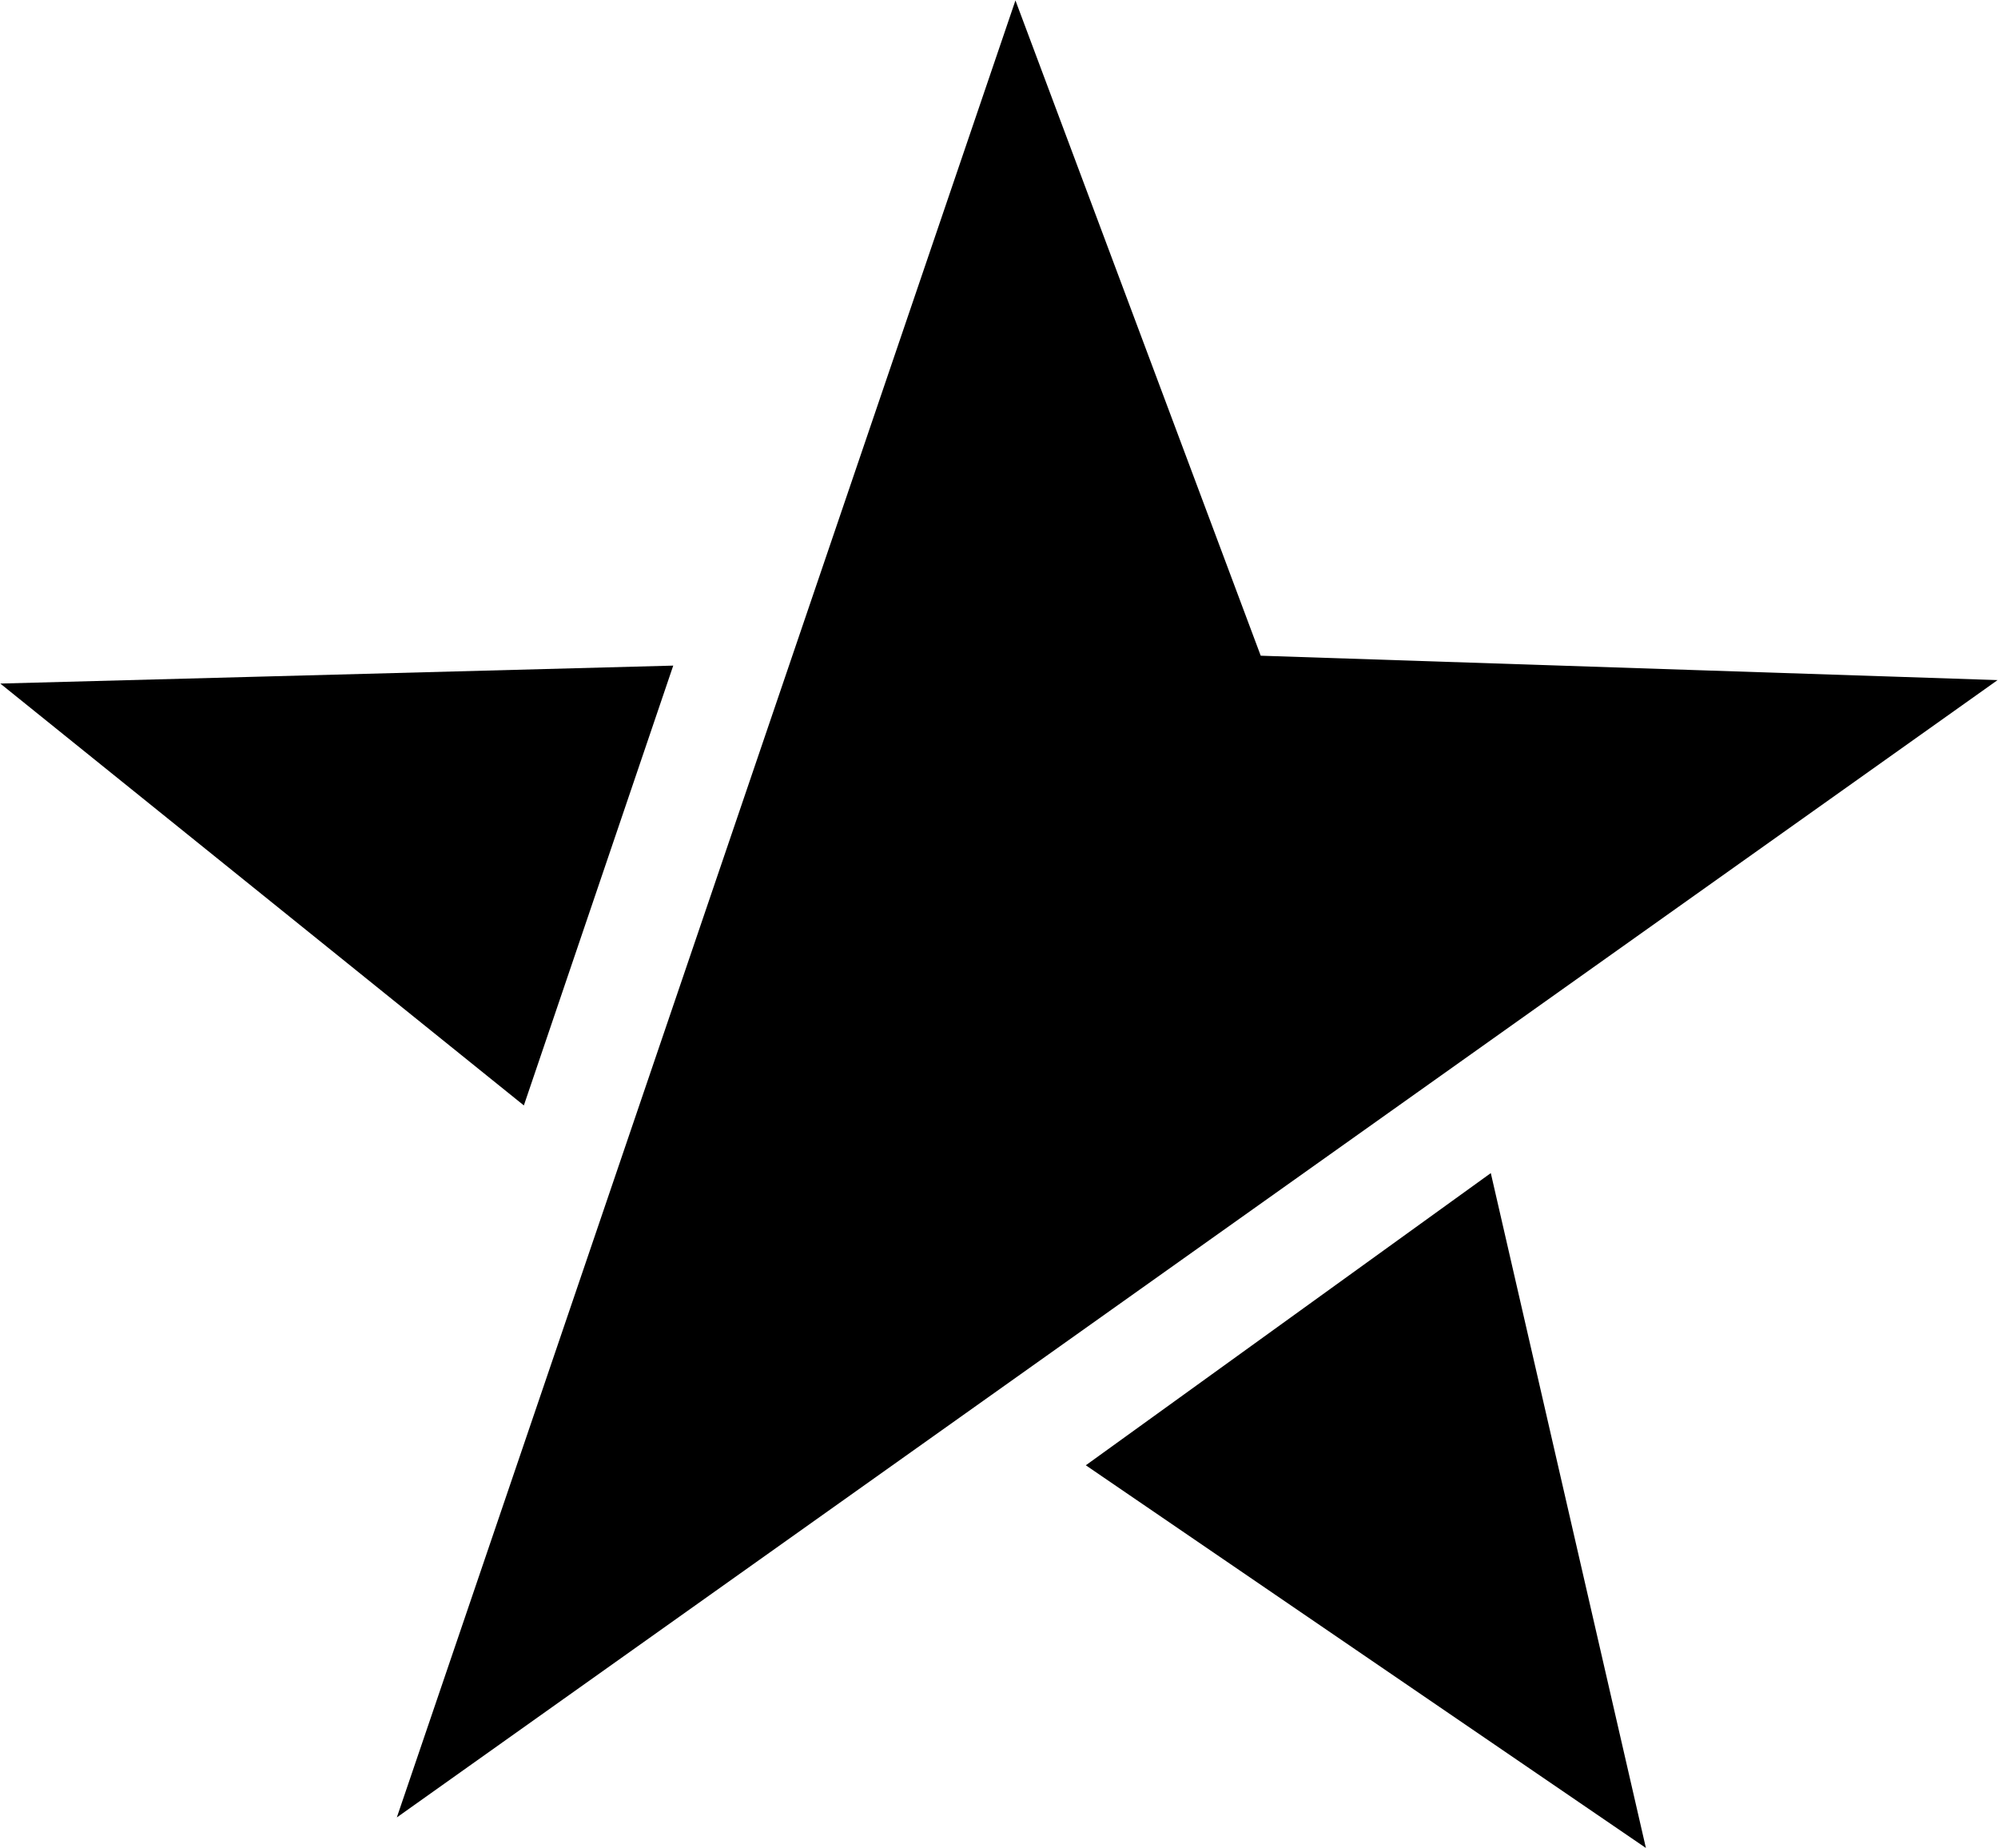 <svg width="2288" height="2116" viewBox="0 0 2288 2116" fill="none" xmlns="http://www.w3.org/2000/svg">
<path d="M47 798.43L747.01 779.76L591.62 1237.21L47 798.43Z" fill="black"/>
<path d="M1163.59 51L1431.78 767.39L2236.6 794.03L487.48 2036.61L1163.59 51Z" fill="black"/>
<path d="M1273 1677.36L1696.36 1371.96L1858.49 2077.35L1273 1677.36Z" fill="black"/>
<path d="M47 798.43L747.01 779.76L591.62 1237.21L47 798.43Z" stroke="black" stroke-width="34" stroke-miterlimit="10"/>
<path d="M1163.59 51L1431.78 767.39L2236.6 794.03L487.48 2036.61L1163.59 51Z" stroke="black" stroke-width="34" stroke-miterlimit="10"/>
<path d="M1273 1677.36L1696.36 1371.96L1858.49 2077.35L1273 1677.36Z" stroke="black" stroke-width="34" stroke-miterlimit="10"/>
</svg>

